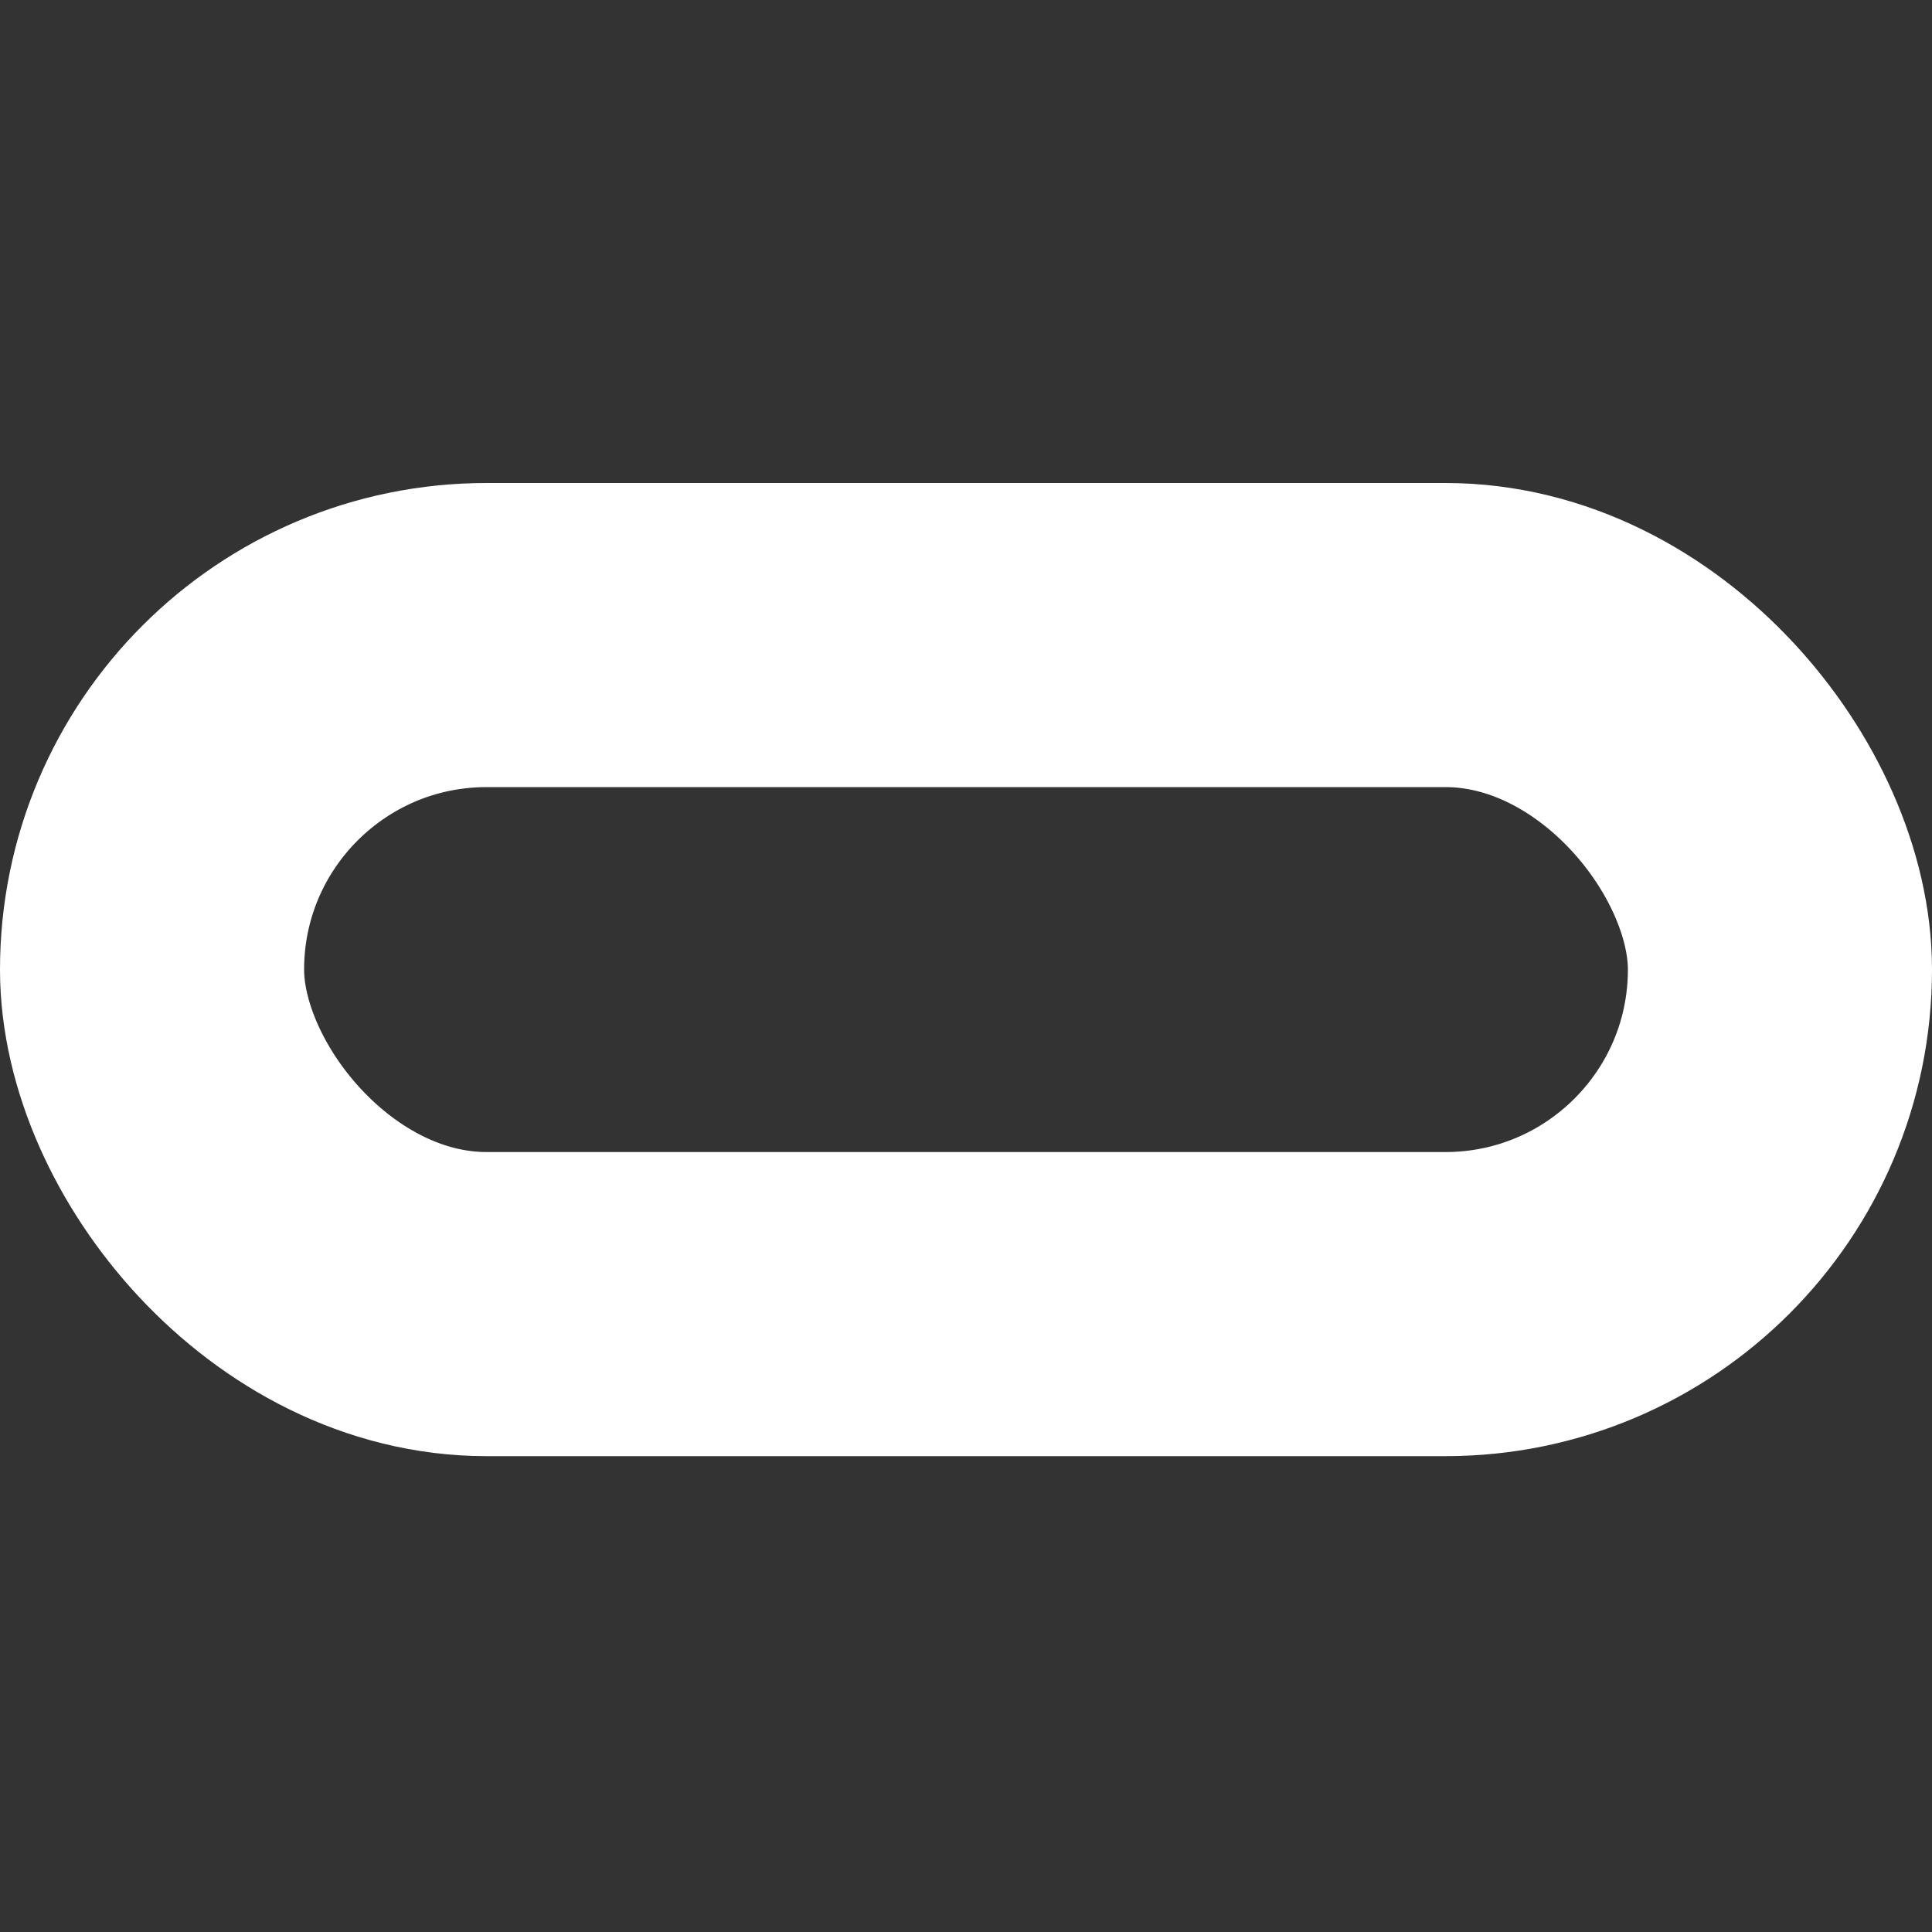 <svg width="64" height="64" viewBox="0 0 64 64" fill="none" xmlns="http://www.w3.org/2000/svg">
<rect x="0" y="0" width="64" height="64" fill="#333333" stroke="none"/>
<g clip-path="url(#clip0_17064_180)">
<rect x="5.037" y="21.037" width="53.926" height="22.163" rx="11.082" stroke="white" stroke-width="10.074"/>
</g>
<defs>
<clipPath id="clip0_17064_180">
<rect width="64" height="64" fill="white"/>
</clipPath>
</defs>
</svg>
